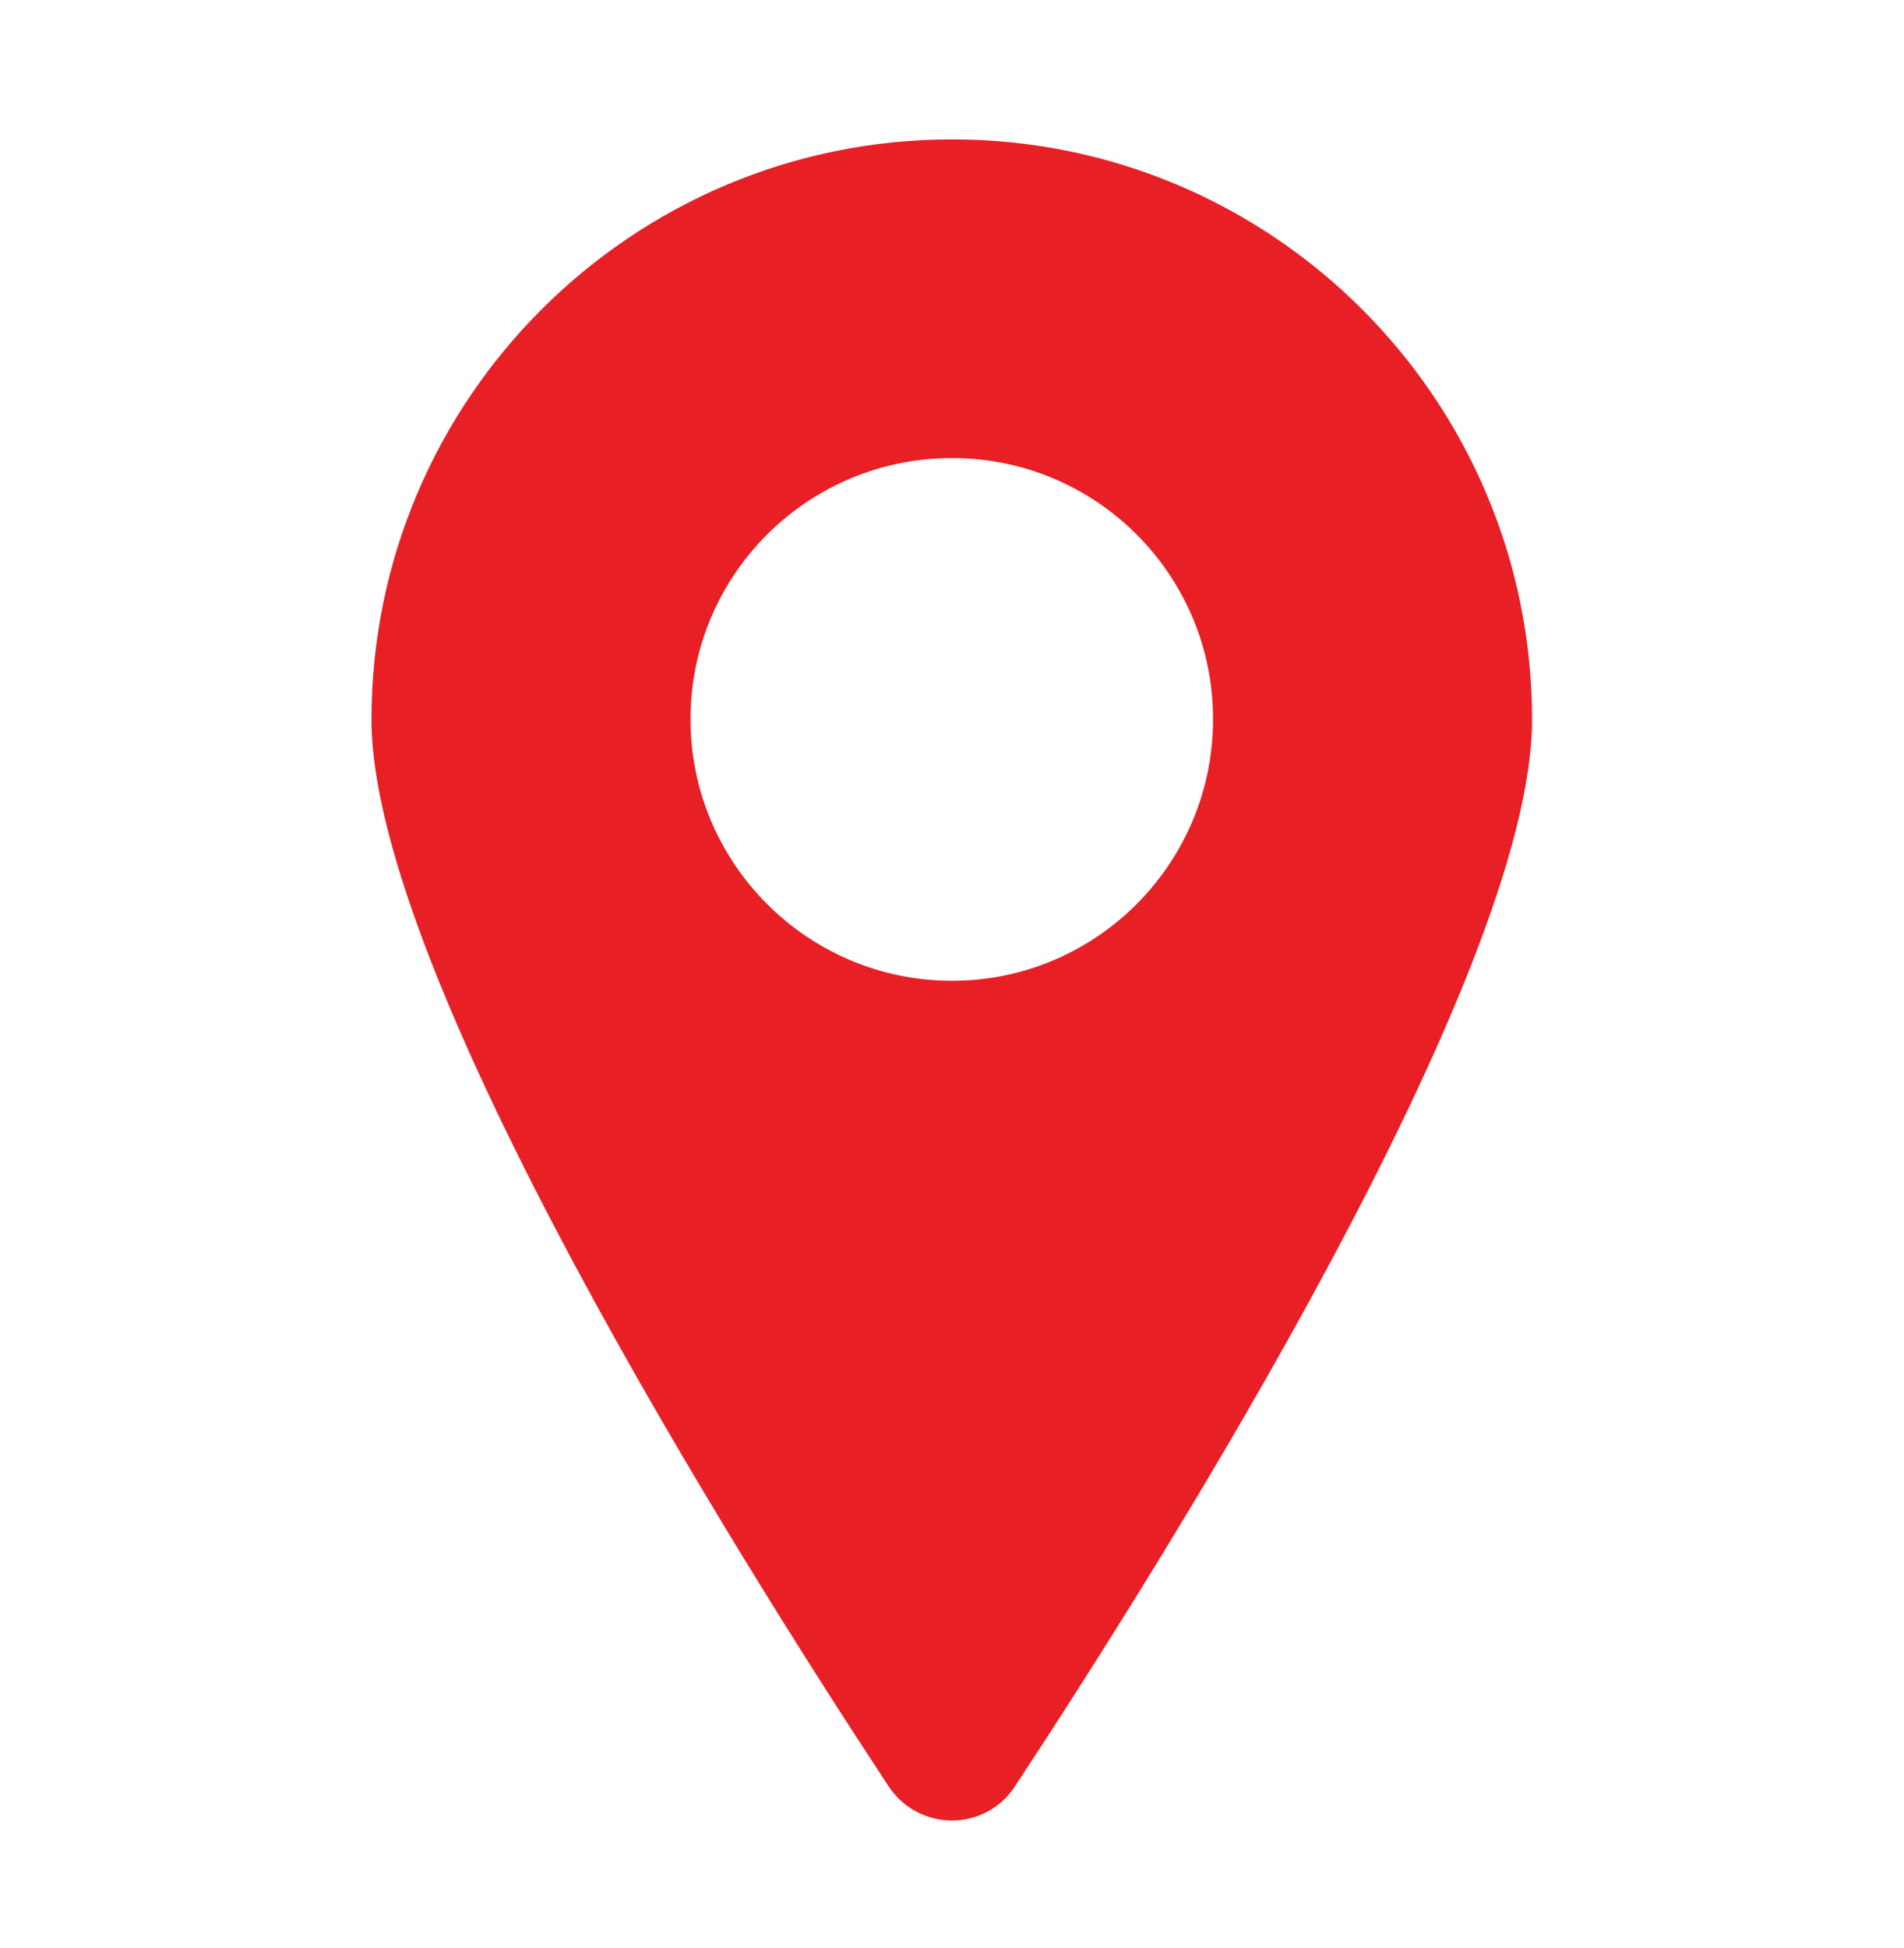 <svg width="44" height="45" xmlns="http://www.w3.org/2000/svg" xmlns:xlink="http://www.w3.org/1999/xlink" xml:space="preserve" overflow="hidden"><g transform="translate(-84 -285)"><g><g><g><g><path d="M106 288.22C98.598 288.22 92.585 294.223 92.585 301.625 92.585 307.511 101.052 320.985 104.533 326.265 105.228 327.321 106.772 327.321 107.457 326.265 110.938 320.985 119.405 307.521 119.405 301.625 119.405 294.223 113.402 288.22 106 288.22ZM106 307.658C102.666 307.658 99.957 304.949 99.957 301.615 99.957 298.281 102.666 295.582 106 295.582 109.334 295.582 112.033 298.281 112.033 301.615 112.033 304.949 109.334 307.658 106 307.658Z" fill="#E91F26" fill-rule="nonzero" fill-opacity="1"/></g></g></g></g></g></svg>